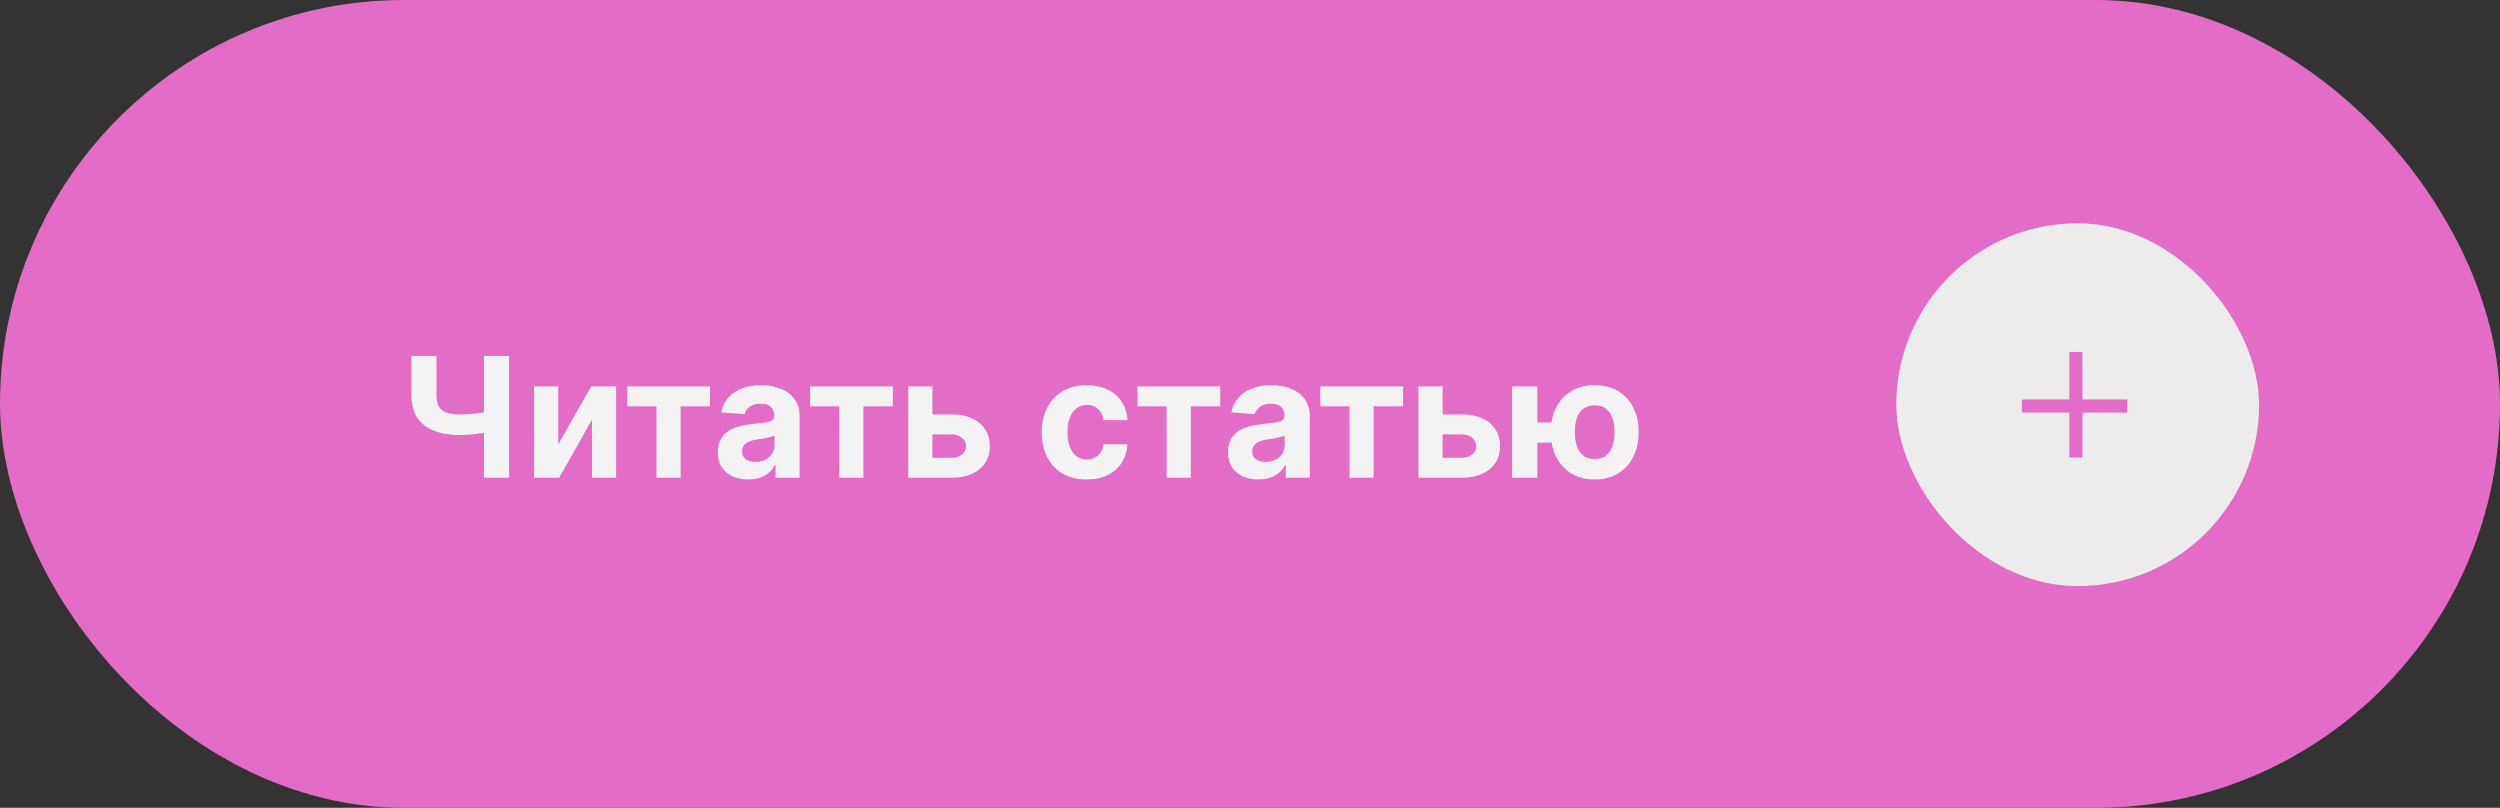 <?xml version="1.0" encoding="UTF-8"?> <svg xmlns="http://www.w3.org/2000/svg" width="294" height="95" viewBox="0 0 294 95" fill="none"><rect x="0" y="0" width="294" height="95" fill="#333333" stroke="none"/> <rect width="294" height="95" rx="47.5" fill="#E26CC6"></rect> <path d="M48.386 41.858H51.33V46.473C51.33 47.023 51.425 47.466 51.616 47.802C51.807 48.133 52.103 48.373 52.505 48.522C52.91 48.667 53.43 48.739 54.064 48.739C54.288 48.739 54.551 48.732 54.854 48.718C55.157 48.7 55.469 48.674 55.791 48.641C56.117 48.609 56.425 48.569 56.714 48.522C57.003 48.476 57.243 48.422 57.434 48.361V50.753C57.239 50.818 56.994 50.877 56.7 50.928C56.411 50.975 56.106 51.017 55.784 51.054C55.462 51.086 55.15 51.112 54.847 51.131C54.544 51.149 54.283 51.159 54.064 51.159C52.912 51.159 51.91 50.995 51.057 50.669C50.204 50.338 49.544 49.828 49.078 49.138C48.616 48.448 48.386 47.56 48.386 46.473V41.858ZM56.91 41.858H59.868V56.18H56.91V41.858ZM65.653 52.25L69.52 45.438H72.457V56.18H69.618V49.347L65.765 56.18H62.807V45.438H65.653V52.25ZM73.767 47.781V45.438H83.501V47.781H80.039V56.18H77.2V47.781H73.767ZM87.985 56.383C87.3 56.383 86.689 56.264 86.153 56.026C85.617 55.783 85.193 55.427 84.88 54.956C84.573 54.48 84.419 53.888 84.419 53.18C84.419 52.583 84.528 52.082 84.748 51.676C84.967 51.271 85.265 50.944 85.643 50.697C86.02 50.45 86.449 50.264 86.929 50.138C87.414 50.012 87.922 49.923 88.454 49.872C89.079 49.807 89.582 49.746 89.964 49.69C90.347 49.63 90.624 49.541 90.796 49.424C90.969 49.308 91.055 49.135 91.055 48.907V48.865C91.055 48.422 90.915 48.08 90.636 47.837C90.361 47.595 89.969 47.473 89.461 47.473C88.925 47.473 88.498 47.592 88.181 47.83C87.864 48.063 87.654 48.357 87.552 48.711L84.796 48.487C84.936 47.835 85.211 47.271 85.622 46.795C86.032 46.315 86.561 45.947 87.209 45.69C87.862 45.429 88.617 45.299 89.475 45.299C90.072 45.299 90.643 45.368 91.188 45.508C91.738 45.648 92.225 45.865 92.65 46.159C93.079 46.452 93.416 46.83 93.663 47.292C93.911 47.748 94.034 48.296 94.034 48.935V56.18H91.209V54.69H91.125C90.953 55.026 90.722 55.322 90.433 55.578C90.144 55.83 89.796 56.028 89.391 56.173C88.985 56.313 88.517 56.383 87.985 56.383ZM88.838 54.327C89.277 54.327 89.663 54.24 89.999 54.068C90.335 53.891 90.598 53.653 90.789 53.355C90.981 53.056 91.076 52.718 91.076 52.34V51.201C90.983 51.261 90.855 51.317 90.692 51.368C90.533 51.415 90.353 51.459 90.153 51.501C89.953 51.539 89.752 51.574 89.552 51.606C89.351 51.634 89.169 51.66 89.006 51.683C88.656 51.734 88.351 51.816 88.09 51.928C87.829 52.04 87.626 52.191 87.482 52.383C87.337 52.569 87.265 52.802 87.265 53.082C87.265 53.487 87.412 53.797 87.706 54.012C88.004 54.222 88.382 54.327 88.838 54.327ZM95.267 47.781V45.438H105.001V47.781H101.539V56.18H98.7V47.781H95.267ZM108.674 48.739H111.884C113.306 48.739 114.415 49.08 115.212 49.76C116.01 50.436 116.408 51.34 116.408 52.473C116.408 53.21 116.229 53.858 115.87 54.417C115.511 54.972 114.993 55.406 114.317 55.718C113.641 56.026 112.83 56.18 111.884 56.18H106.807V45.438H109.653V53.837H111.884C112.383 53.837 112.793 53.711 113.115 53.459C113.436 53.208 113.599 52.886 113.604 52.494C113.599 52.08 113.436 51.742 113.115 51.48C112.793 51.215 112.383 51.082 111.884 51.082H108.674V48.739ZM127.795 56.389C126.694 56.389 125.748 56.156 124.955 55.69C124.168 55.219 123.562 54.567 123.137 53.732C122.718 52.898 122.508 51.937 122.508 50.851C122.508 49.751 122.72 48.786 123.144 47.956C123.573 47.121 124.182 46.471 124.969 46.005C125.757 45.534 126.694 45.299 127.781 45.299C128.718 45.299 129.538 45.469 130.242 45.809C130.946 46.149 131.503 46.627 131.914 47.243C132.324 47.858 132.55 48.581 132.592 49.41H129.781C129.701 48.874 129.492 48.443 129.151 48.117C128.816 47.786 128.375 47.62 127.83 47.62C127.368 47.62 126.965 47.746 126.62 47.998C126.28 48.245 126.014 48.606 125.823 49.082C125.631 49.557 125.536 50.133 125.536 50.809C125.536 51.494 125.629 52.077 125.816 52.557C126.007 53.038 126.275 53.404 126.62 53.655C126.965 53.907 127.368 54.033 127.83 54.033C128.17 54.033 128.475 53.963 128.746 53.823C129.021 53.683 129.247 53.48 129.424 53.215C129.606 52.944 129.725 52.62 129.781 52.243H132.592C132.545 53.063 132.321 53.786 131.921 54.41C131.524 55.031 130.976 55.515 130.277 55.865C129.578 56.215 128.75 56.389 127.795 56.389ZM133.767 47.781V45.438H143.501V47.781H140.039V56.18H137.2V47.781H133.767ZM147.985 56.383C147.3 56.383 146.689 56.264 146.153 56.026C145.617 55.783 145.193 55.427 144.88 54.956C144.573 54.48 144.419 53.888 144.419 53.18C144.419 52.583 144.528 52.082 144.747 51.676C144.967 51.271 145.265 50.944 145.643 50.697C146.02 50.45 146.449 50.264 146.929 50.138C147.414 50.012 147.922 49.923 148.454 49.872C149.078 49.807 149.582 49.746 149.964 49.69C150.347 49.63 150.624 49.541 150.796 49.424C150.969 49.308 151.055 49.135 151.055 48.907V48.865C151.055 48.422 150.915 48.08 150.636 47.837C150.361 47.595 149.969 47.473 149.461 47.473C148.925 47.473 148.498 47.592 148.181 47.83C147.864 48.063 147.654 48.357 147.552 48.711L144.796 48.487C144.936 47.835 145.211 47.271 145.622 46.795C146.032 46.315 146.561 45.947 147.209 45.69C147.862 45.429 148.617 45.299 149.475 45.299C150.071 45.299 150.643 45.368 151.188 45.508C151.738 45.648 152.225 45.865 152.65 46.159C153.078 46.452 153.416 46.83 153.664 47.292C153.911 47.748 154.034 48.296 154.034 48.935V56.18H151.209V54.69H151.125C150.953 55.026 150.722 55.322 150.433 55.578C150.144 55.83 149.796 56.028 149.391 56.173C148.985 56.313 148.517 56.383 147.985 56.383ZM148.838 54.327C149.277 54.327 149.664 54.24 149.999 54.068C150.335 53.891 150.598 53.653 150.789 53.355C150.981 53.056 151.076 52.718 151.076 52.34V51.201C150.983 51.261 150.855 51.317 150.692 51.368C150.533 51.415 150.354 51.459 150.153 51.501C149.953 51.539 149.752 51.574 149.552 51.606C149.351 51.634 149.169 51.66 149.006 51.683C148.657 51.734 148.351 51.816 148.09 51.928C147.829 52.04 147.626 52.191 147.482 52.383C147.337 52.569 147.265 52.802 147.265 53.082C147.265 53.487 147.412 53.797 147.706 54.012C148.004 54.222 148.381 54.327 148.838 54.327ZM155.267 47.781V45.438H165.001V47.781H161.539V56.18H158.7V47.781H155.267ZM168.674 48.739H171.884C173.306 48.739 174.415 49.08 175.212 49.76C176.01 50.436 176.408 51.34 176.408 52.473C176.408 53.21 176.229 53.858 175.87 54.417C175.511 54.972 174.993 55.406 174.317 55.718C173.641 56.026 172.83 56.18 171.884 56.18H166.807V45.438H169.653V53.837H171.884C172.383 53.837 172.793 53.711 173.115 53.459C173.436 53.208 173.599 52.886 173.604 52.494C173.599 52.08 173.436 51.742 173.115 51.48C172.793 51.215 172.383 51.082 171.884 51.082H168.674V48.739ZM184.321 49.683V52.047H178.496V49.683H184.321ZM180.796 45.438V56.18H177.824V45.438H180.796ZM187.538 56.389C186.475 56.389 185.556 56.152 184.782 55.676C184.009 55.201 183.412 54.543 182.992 53.704C182.577 52.865 182.37 51.902 182.37 50.816C182.37 49.73 182.577 48.772 182.992 47.942C183.412 47.112 184.009 46.464 184.782 45.998C185.556 45.532 186.475 45.299 187.538 45.299C188.605 45.299 189.524 45.532 190.293 45.998C191.067 46.464 191.661 47.112 192.076 47.942C192.496 48.772 192.705 49.73 192.705 50.816C192.705 51.902 192.496 52.865 192.076 53.704C191.661 54.543 191.067 55.201 190.293 55.676C189.524 56.152 188.605 56.389 187.538 56.389ZM187.538 53.984C188.092 53.984 188.54 53.849 188.88 53.578C189.221 53.303 189.47 52.928 189.629 52.452C189.787 51.972 189.866 51.427 189.866 50.816C189.866 50.205 189.787 49.664 189.629 49.194C189.47 48.718 189.221 48.345 188.88 48.075C188.54 47.804 188.092 47.669 187.538 47.669C186.988 47.669 186.54 47.804 186.195 48.075C185.85 48.34 185.596 48.709 185.433 49.18C185.274 49.651 185.195 50.196 185.195 50.816C185.195 51.431 185.274 51.977 185.433 52.452C185.596 52.928 185.85 53.303 186.195 53.578C186.54 53.849 186.988 53.984 187.538 53.984Z" fill="#F3F3F3"></path> <rect x="223" y="26.258" width="42.667" height="42.667" rx="21.333" fill="#ECECEC"></rect> <g clip-path="url(#clip0_1873_1130)"> <path d="M243.357 41.387H244.896V53.797H243.357V41.387ZM250.165 46.976V48.515H237.768V46.976H250.165Z" fill="#E26CC6"></path> </g> <defs> <clipPath id="clip0_1873_1130"> <rect width="13.128" height="13.128" fill="white" transform="matrix(1 0 0 -1 237.77 54.152)"></rect> </clipPath> </defs> </svg> 